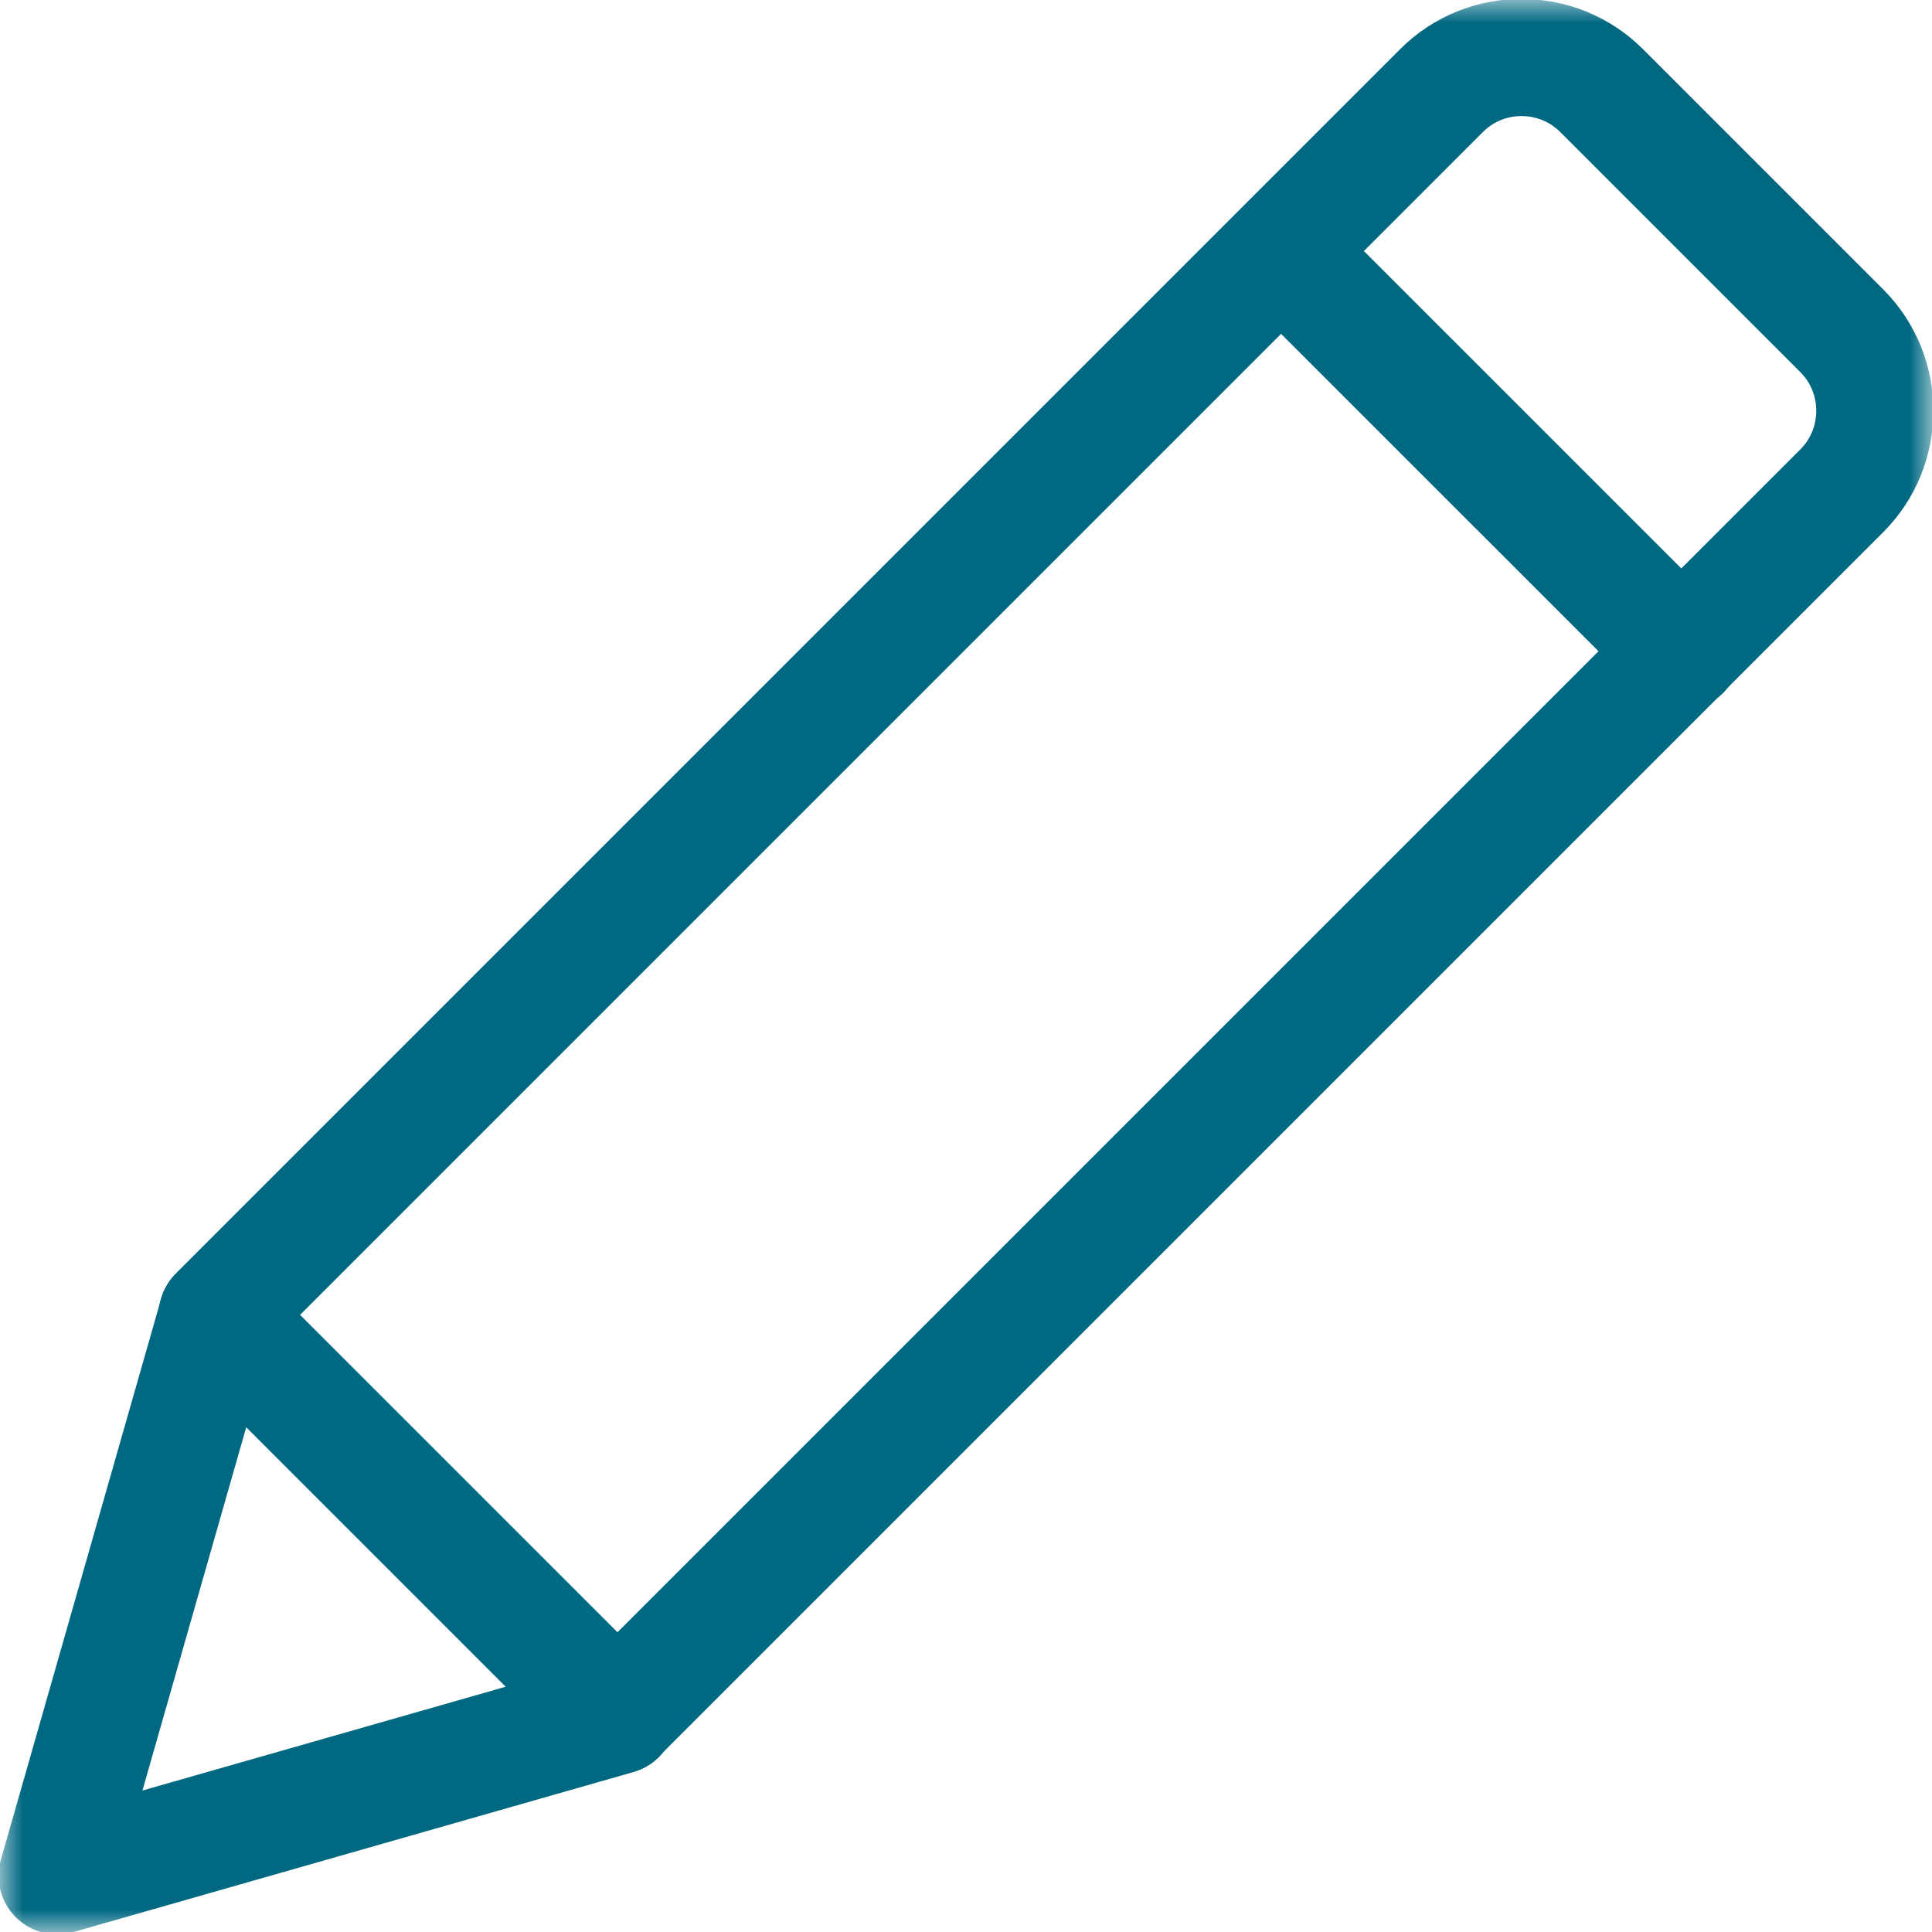 <svg width="42" height="42" viewBox="0 0 42 42" fill="none" xmlns="http://www.w3.org/2000/svg">
<mask id="mask0_50_939" style="mask-type:luminance" maskUnits="userSpaceOnUse" x="0" y="0" width="42" height="42">
<path d="M0 3.8147e-06H42V42H0V3.8147e-06Z" fill="white"/>
</mask>
<g mask="url(#mask0_50_939)">
<path d="M40.038 7.19L34.818 1.97C33.859 1.011 32.296 1.01 31.339 1.968L4.723 28.584L13.424 37.284L40.039 10.669C40.997 9.711 40.996 8.148 40.038 7.19Z" stroke="#006881" stroke-width="2.546" stroke-miterlimit="22.926" stroke-linecap="round" stroke-linejoin="round"/>
<path d="M1.243 40.778L4.723 28.597L13.424 37.298L1.243 40.778Z" stroke="#006881" stroke-width="2.546" stroke-miterlimit="22.926" stroke-linecap="round" stroke-linejoin="round"/>
<path d="M36.558 14.165L27.857 5.465" stroke="#006881" stroke-width="2.546" stroke-miterlimit="22.926" stroke-linecap="round" stroke-linejoin="round"/>
</g>
</svg>
